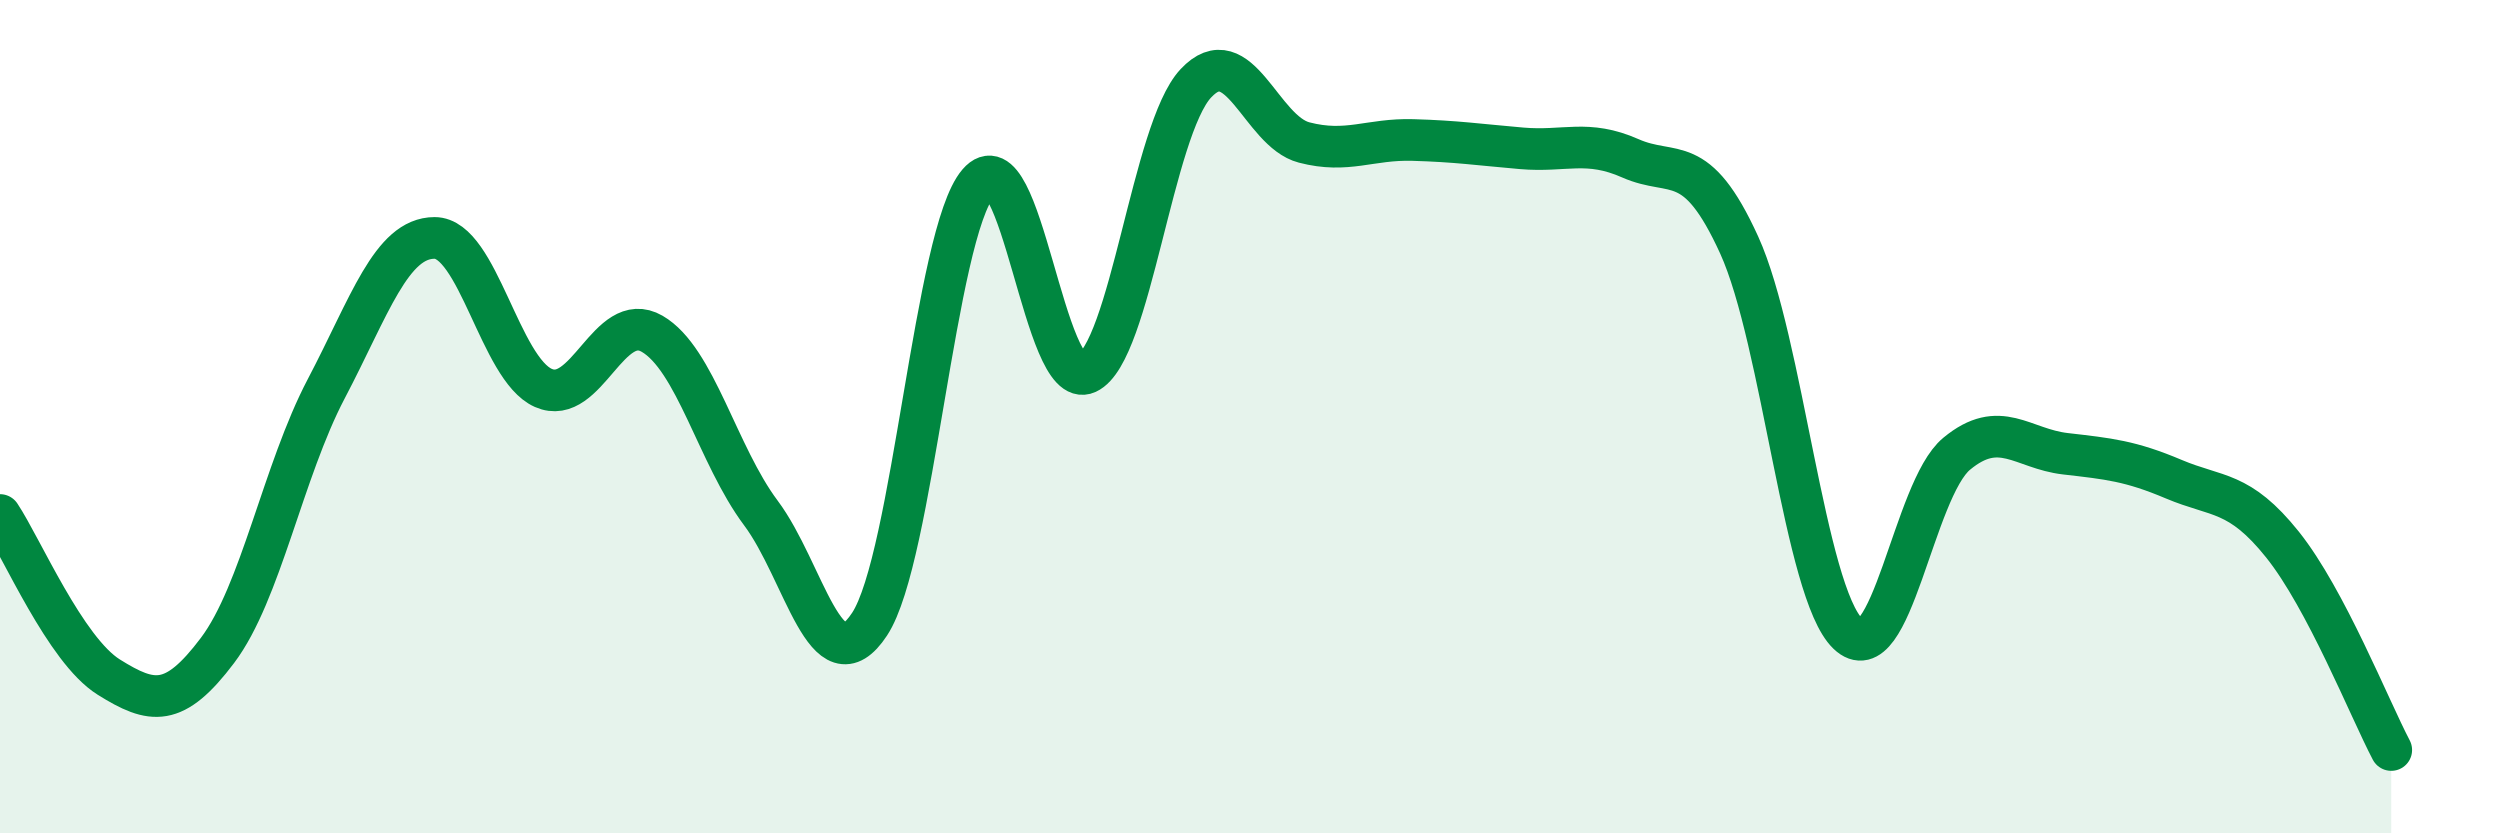 
    <svg width="60" height="20" viewBox="0 0 60 20" xmlns="http://www.w3.org/2000/svg">
      <path
        d="M 0,12.36 C 0.52,13.14 1.57,15.6 2.61,16.25 C 3.65,16.9 4.18,16.99 5.22,15.61 C 6.26,14.23 6.79,11.31 7.83,9.33 C 8.87,7.35 9.39,5.71 10.43,5.71 C 11.47,5.71 12,8.85 13.04,9.31 C 14.08,9.77 14.61,7.41 15.65,8.01 C 16.69,8.61 17.22,10.92 18.26,12.31 C 19.3,13.7 19.83,16.56 20.87,14.98 C 21.91,13.4 22.44,5.6 23.48,4.39 C 24.52,3.18 25.05,9.43 26.09,8.95 C 27.13,8.47 27.66,3.11 28.7,2 C 29.74,0.89 30.26,3.15 31.3,3.42 C 32.34,3.69 32.87,3.33 33.91,3.36 C 34.95,3.39 35.48,3.47 36.52,3.56 C 37.56,3.65 38.09,3.34 39.13,3.8 C 40.17,4.26 40.7,3.6 41.74,5.88 C 42.78,8.16 43.31,14.21 44.35,15.21 C 45.39,16.21 45.92,11.75 46.96,10.89 C 48,10.03 48.53,10.77 49.57,10.89 C 50.61,11.01 51.13,11.06 52.17,11.5 C 53.21,11.94 53.74,11.77 54.78,13.07 C 55.82,14.37 56.87,17.01 57.39,18L57.39 20L0 20Z"
        fill="#008740"
        opacity="0.1"
        stroke-linecap="round"
        stroke-linejoin="round"
      />
      <path
        d="M 0,12.36 C 0.52,13.14 1.57,15.6 2.61,16.25 C 3.65,16.9 4.18,16.99 5.22,15.61 C 6.26,14.23 6.79,11.31 7.83,9.33 C 8.87,7.35 9.39,5.71 10.43,5.71 C 11.47,5.71 12,8.85 13.04,9.31 C 14.08,9.77 14.61,7.41 15.65,8.01 C 16.69,8.61 17.22,10.92 18.26,12.31 C 19.3,13.7 19.83,16.56 20.87,14.98 C 21.91,13.4 22.44,5.6 23.48,4.39 C 24.52,3.18 25.05,9.43 26.09,8.95 C 27.13,8.47 27.66,3.11 28.7,2 C 29.74,0.89 30.26,3.15 31.3,3.42 C 32.34,3.69 32.87,3.33 33.91,3.36 C 34.95,3.39 35.48,3.47 36.52,3.56 C 37.56,3.65 38.09,3.34 39.13,3.8 C 40.17,4.26 40.7,3.6 41.74,5.88 C 42.78,8.16 43.31,14.21 44.35,15.21 C 45.39,16.21 45.92,11.75 46.96,10.89 C 48,10.03 48.53,10.77 49.57,10.89 C 50.61,11.01 51.13,11.06 52.17,11.5 C 53.21,11.94 53.74,11.77 54.78,13.07 C 55.82,14.37 56.87,17.01 57.39,18"
        stroke="#008740"
        stroke-width="1"
        fill="none"
        stroke-linecap="round"
        stroke-linejoin="round"
      />
    </svg>
  